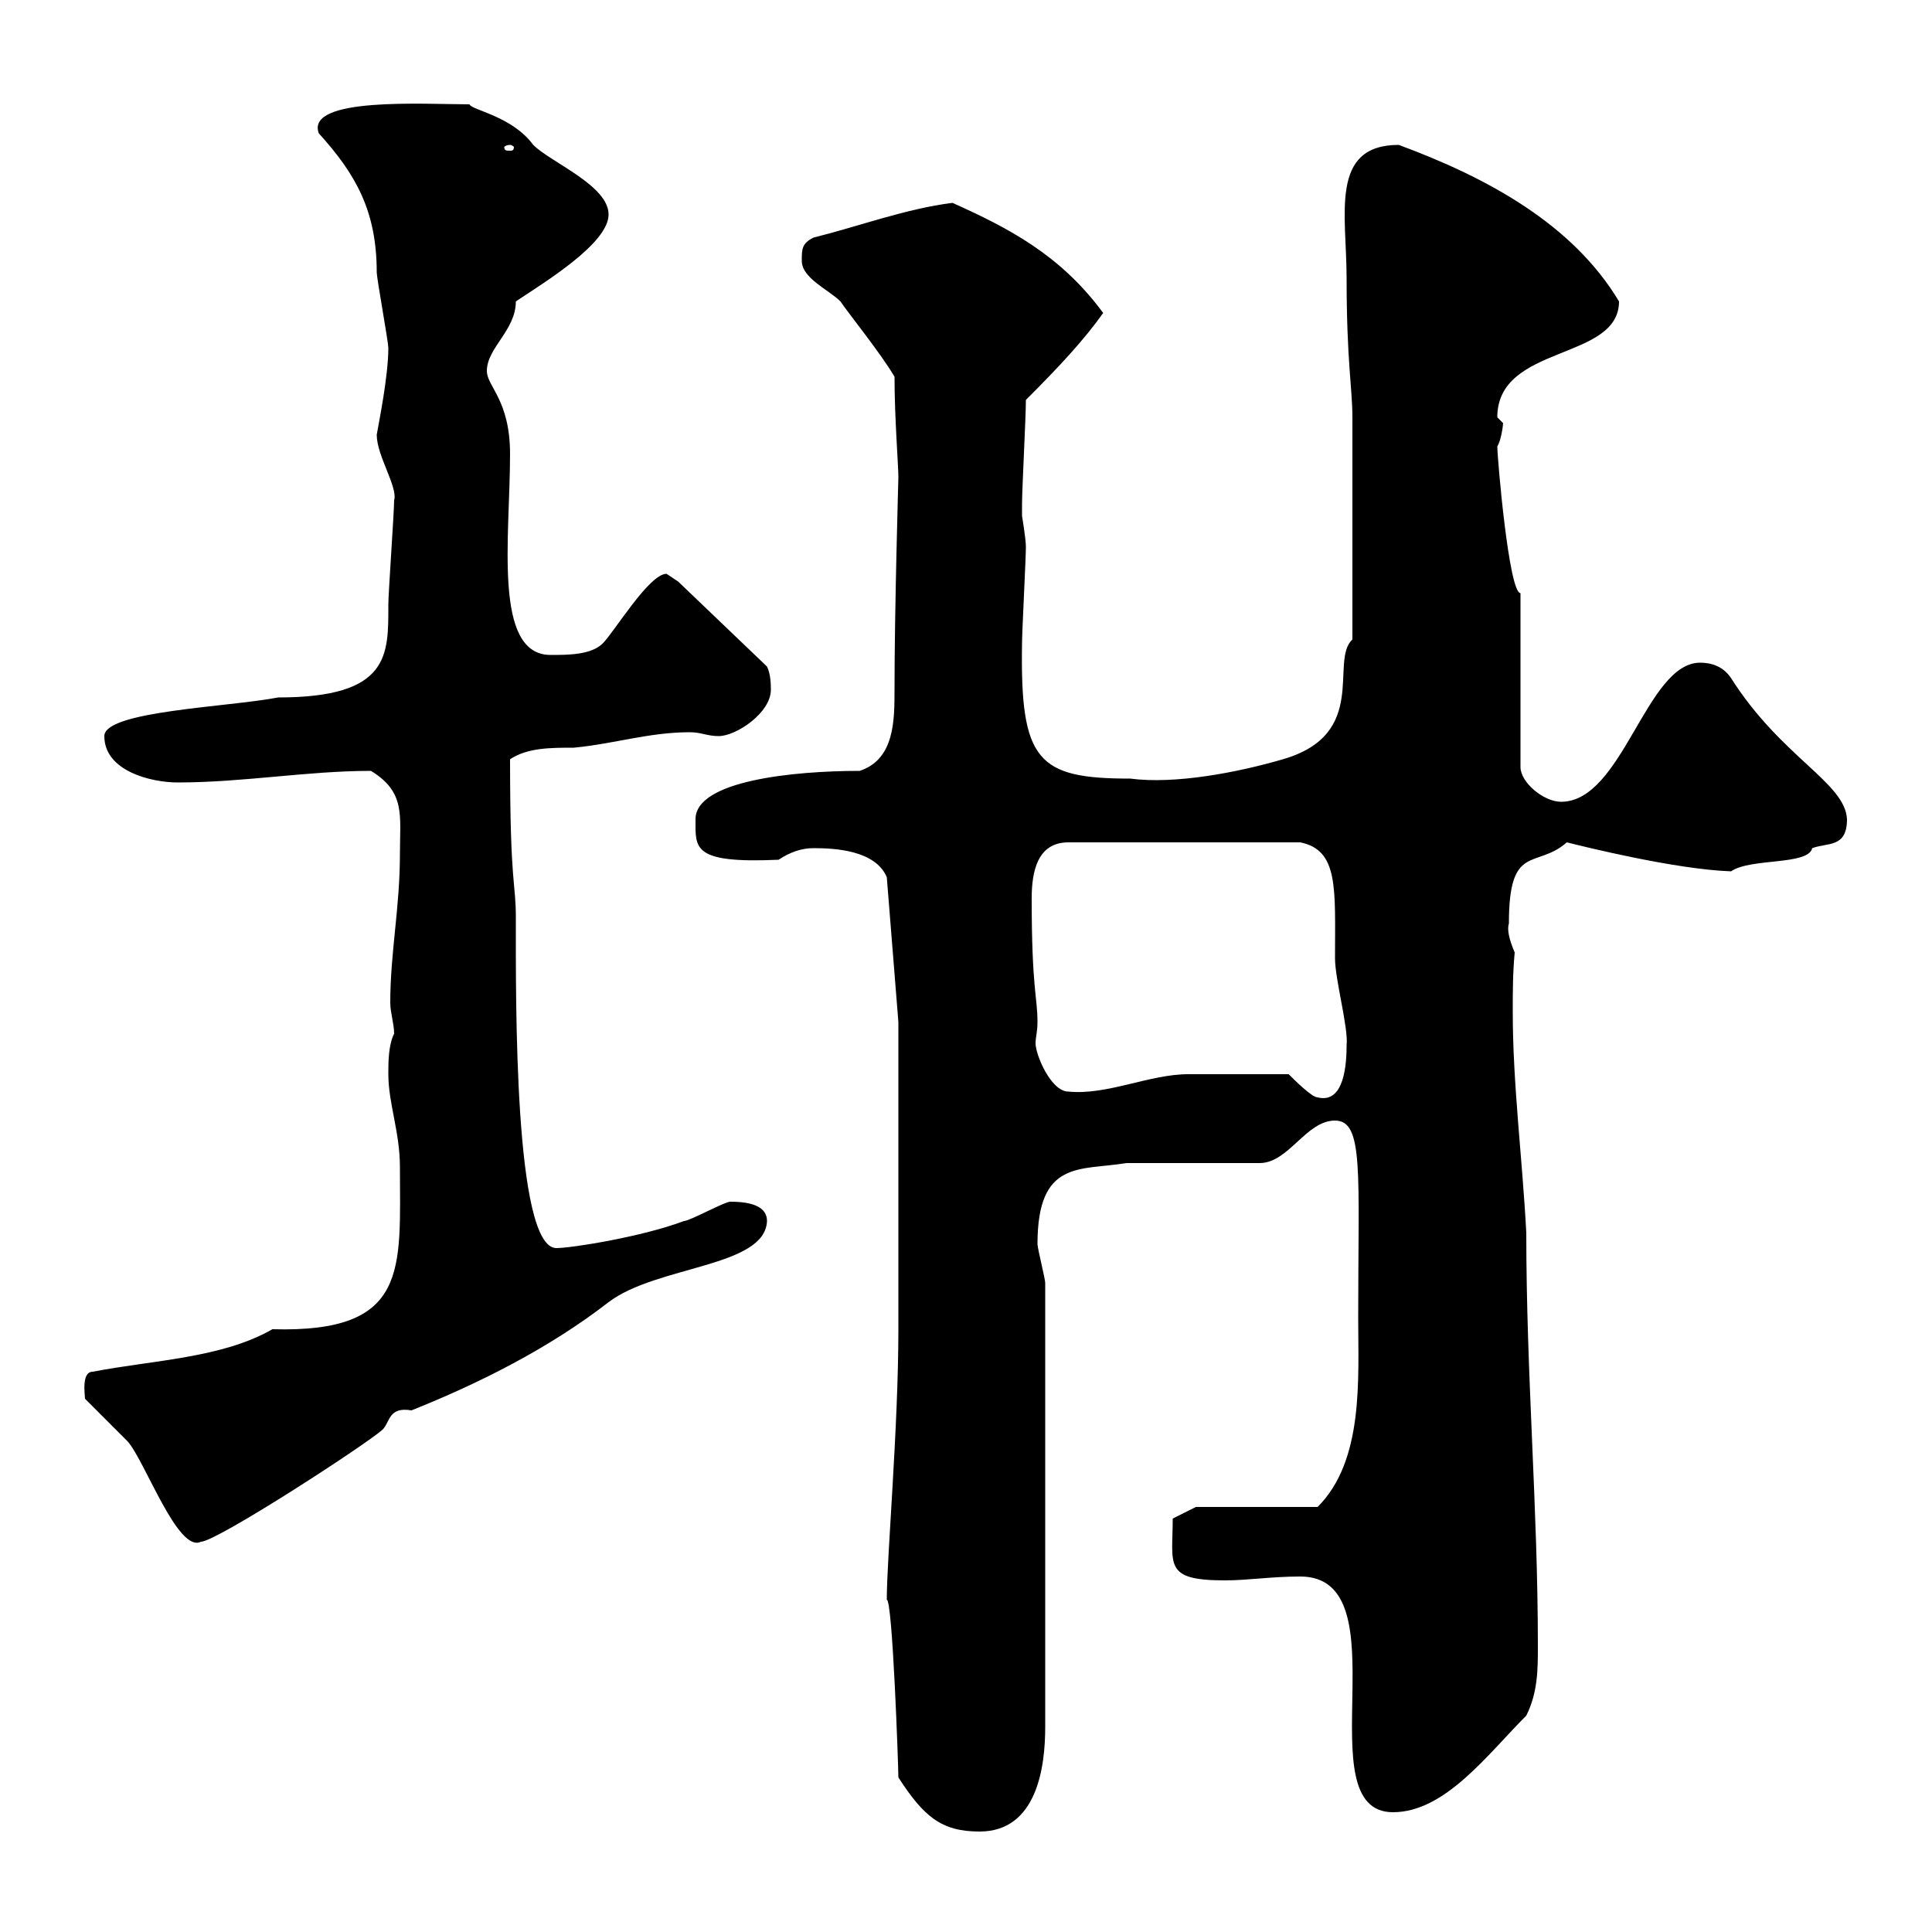 <svg xmlns="http://www.w3.org/2000/svg" xmlns:xlink="http://www.w3.org/1999/xlink" width="300" height="300"><path d="M137.70 248.40C138.60 248.40 139.50 274.50 139.50 276C143.40 282 146.10 284.40 152.10 284.40C161.10 284.40 162.30 274.20 162.30 268.20L162.30 199.20C162.30 198.60 161.10 193.80 161.10 193.20C161.10 180 167.70 181.80 174.90 180.60L195.60 180.60C200.10 180.60 202.80 174 207.30 174C211.80 174 210.90 182.10 210.90 204.60C210.90 214.20 211.80 226.80 204.60 234L185.70 234L182.10 235.80C182.10 243 180.60 245.40 190.20 245.40C193.80 245.40 197.40 244.80 201.90 244.80C218.10 244.80 202.50 281.40 216.30 281.40C224.40 281.40 231 272.40 237 266.40C238.80 262.80 238.80 259.20 238.80 255.60C238.80 234 237 213.60 237 191.40C236.40 180 234.90 168.30 234.90 157.20C234.90 153.90 234.90 151.20 235.20 147.90C234.30 145.80 234 144.30 234.30 143.40C234.30 130.80 238.50 135 243.30 130.80C245.70 131.40 260.10 135 268.80 135.30C271.80 133.20 280.80 134.40 281.40 131.70C283.80 130.80 286.80 131.70 286.80 127.20C286.50 121.50 276.60 117.60 268.80 105.30C267.60 103.50 265.80 102.90 264 102.90C255.60 102.90 252 124.50 242.40 124.50C239.70 124.50 236.10 121.50 236.10 119.10L236.10 92.10C234.30 92.10 232.50 71.10 232.50 69.30C233.10 68.40 233.40 66 233.40 65.70C233.40 65.70 232.50 64.80 232.50 64.80C232.50 53.40 251.40 56.10 251.40 46.80C244.20 34.80 231 27.60 217.20 22.50C206.40 22.50 209.10 33.30 209.10 43.20C209.10 56.10 210 60.30 210 64.80L210 99.30C206.40 102.60 212.70 114 199.20 117.90C192 120 182.40 121.80 175.50 120.90C161.10 120.90 158.40 118.20 158.70 99.90C158.70 98.10 159.30 86.70 159.30 84.90C159.30 83.70 158.70 80.10 158.70 80.10C158.70 79.80 158.70 79.20 158.70 78.30C158.70 75.90 159.30 64.80 159.30 62.10C164.70 56.70 168.30 52.80 171.30 48.60C164.70 39.60 156.60 35.40 147.90 31.50C140.70 32.40 133.50 35.10 126.30 36.90C124.50 37.80 124.50 38.70 124.50 40.50C124.50 43.20 128.70 45 130.50 46.80C131.70 48.60 136.80 54.90 138.90 58.50C138.90 64.80 139.50 72.30 139.50 74.10C139.50 74.40 138.90 94.50 138.90 107.10C138.90 111.90 138.90 117.90 133.50 119.70C123.30 119.70 108 121.20 108 127.20C108 131.70 107.40 134.10 120.90 133.50C122.70 132.30 124.50 131.70 126.30 131.70C129.60 131.70 135.90 132 137.70 136.20L139.50 158.70L139.50 206.40C139.50 221.70 137.70 241.80 137.70 248.40ZM13.20 217.20C14.40 218.40 18.60 222.60 19.80 223.80C22.50 226.80 27.60 241.20 31.20 239.40C33.60 239.40 56.70 224.40 59.40 222C60.60 220.80 60.30 218.40 63.90 219C74.40 214.80 85.20 209.40 94.50 202.20C102 196.50 118.80 196.80 119.10 189.60C119.10 187.50 117 186.60 113.40 186.60C112.50 186.60 107.10 189.60 106.20 189.60C99.90 192 88.80 193.80 86.40 193.80C79.80 193.80 80.10 155.10 80.10 142.50C80.10 136.80 79.20 137.70 79.20 117.90C81.90 116.10 85.50 116.10 89.10 116.10C95.40 115.50 100.80 113.70 107.10 113.70C108.90 113.70 109.80 114.30 111.60 114.30C114.30 114.30 119.70 110.70 119.70 107.10C119.70 106.50 119.70 104.70 119.10 103.50L105.30 90.30C105.30 90.30 103.50 89.10 103.50 89.10C100.80 89.10 95.40 98.10 93.60 99.90C91.80 101.70 88.20 101.70 85.50 101.70C76.50 101.70 79.20 83.40 79.20 70.50C79.20 62.10 75.60 60 75.60 57.60C75.60 54 80.10 51.30 80.10 46.80C84.60 43.80 94.50 37.80 94.50 33.30C94.50 28.80 85.50 25.20 82.80 22.50C79.50 18 73.20 17.10 72.90 16.20C66 16.20 47.40 15 49.50 20.70C55.20 27 58.50 32.70 58.50 42.30C58.50 43.20 60.30 53.10 60.30 54C60.30 58.50 58.80 65.70 58.50 67.50C58.50 70.80 61.80 75.60 61.20 77.70C61.20 79.50 60.30 92.10 60.30 93.90C60.30 101.70 60.60 108.30 43.20 108.30C35.40 109.80 16.20 110.40 16.20 114.30C16.20 119.70 23.40 121.50 27.60 121.50C37.80 121.50 47.70 119.70 57.60 119.70C63 123 62.10 126.60 62.10 132.60C62.10 141 60.60 147.90 60.60 155.70C60.60 157.20 61.20 159 61.20 160.50C60.30 162.30 60.30 165 60.30 166.80C60.30 171.30 62.10 175.80 62.10 181.20C62.10 197.10 63.60 207 42.30 206.40C34.50 210.90 23.70 211.20 14.40 213C12.60 213 13.20 216.60 13.20 217.20ZM200.10 166.80C194.70 166.80 186.60 166.80 184.50 166.80C178.50 166.80 171.90 170.10 165.90 169.50C163.20 169.50 160.80 163.80 160.80 162C160.80 161.10 161.10 160.20 161.10 158.70C161.10 154.80 160.20 153.60 160.20 139.50C160.20 135.30 161.10 130.80 165.90 130.80L201.90 130.80C207.90 132 207.30 138 207.30 148.80C207.30 152.10 209.40 159.60 209.10 162.30C209.10 166.80 208.20 171.30 204.60 170.40C203.70 170.40 201 167.70 200.10 166.80ZM79.20 22.50C79.50 22.50 79.80 22.80 79.80 22.80C79.80 23.40 79.50 23.40 79.20 23.40C78.60 23.40 78.30 23.40 78.30 22.80C78.30 22.80 78.60 22.50 79.20 22.50Z"/></svg>